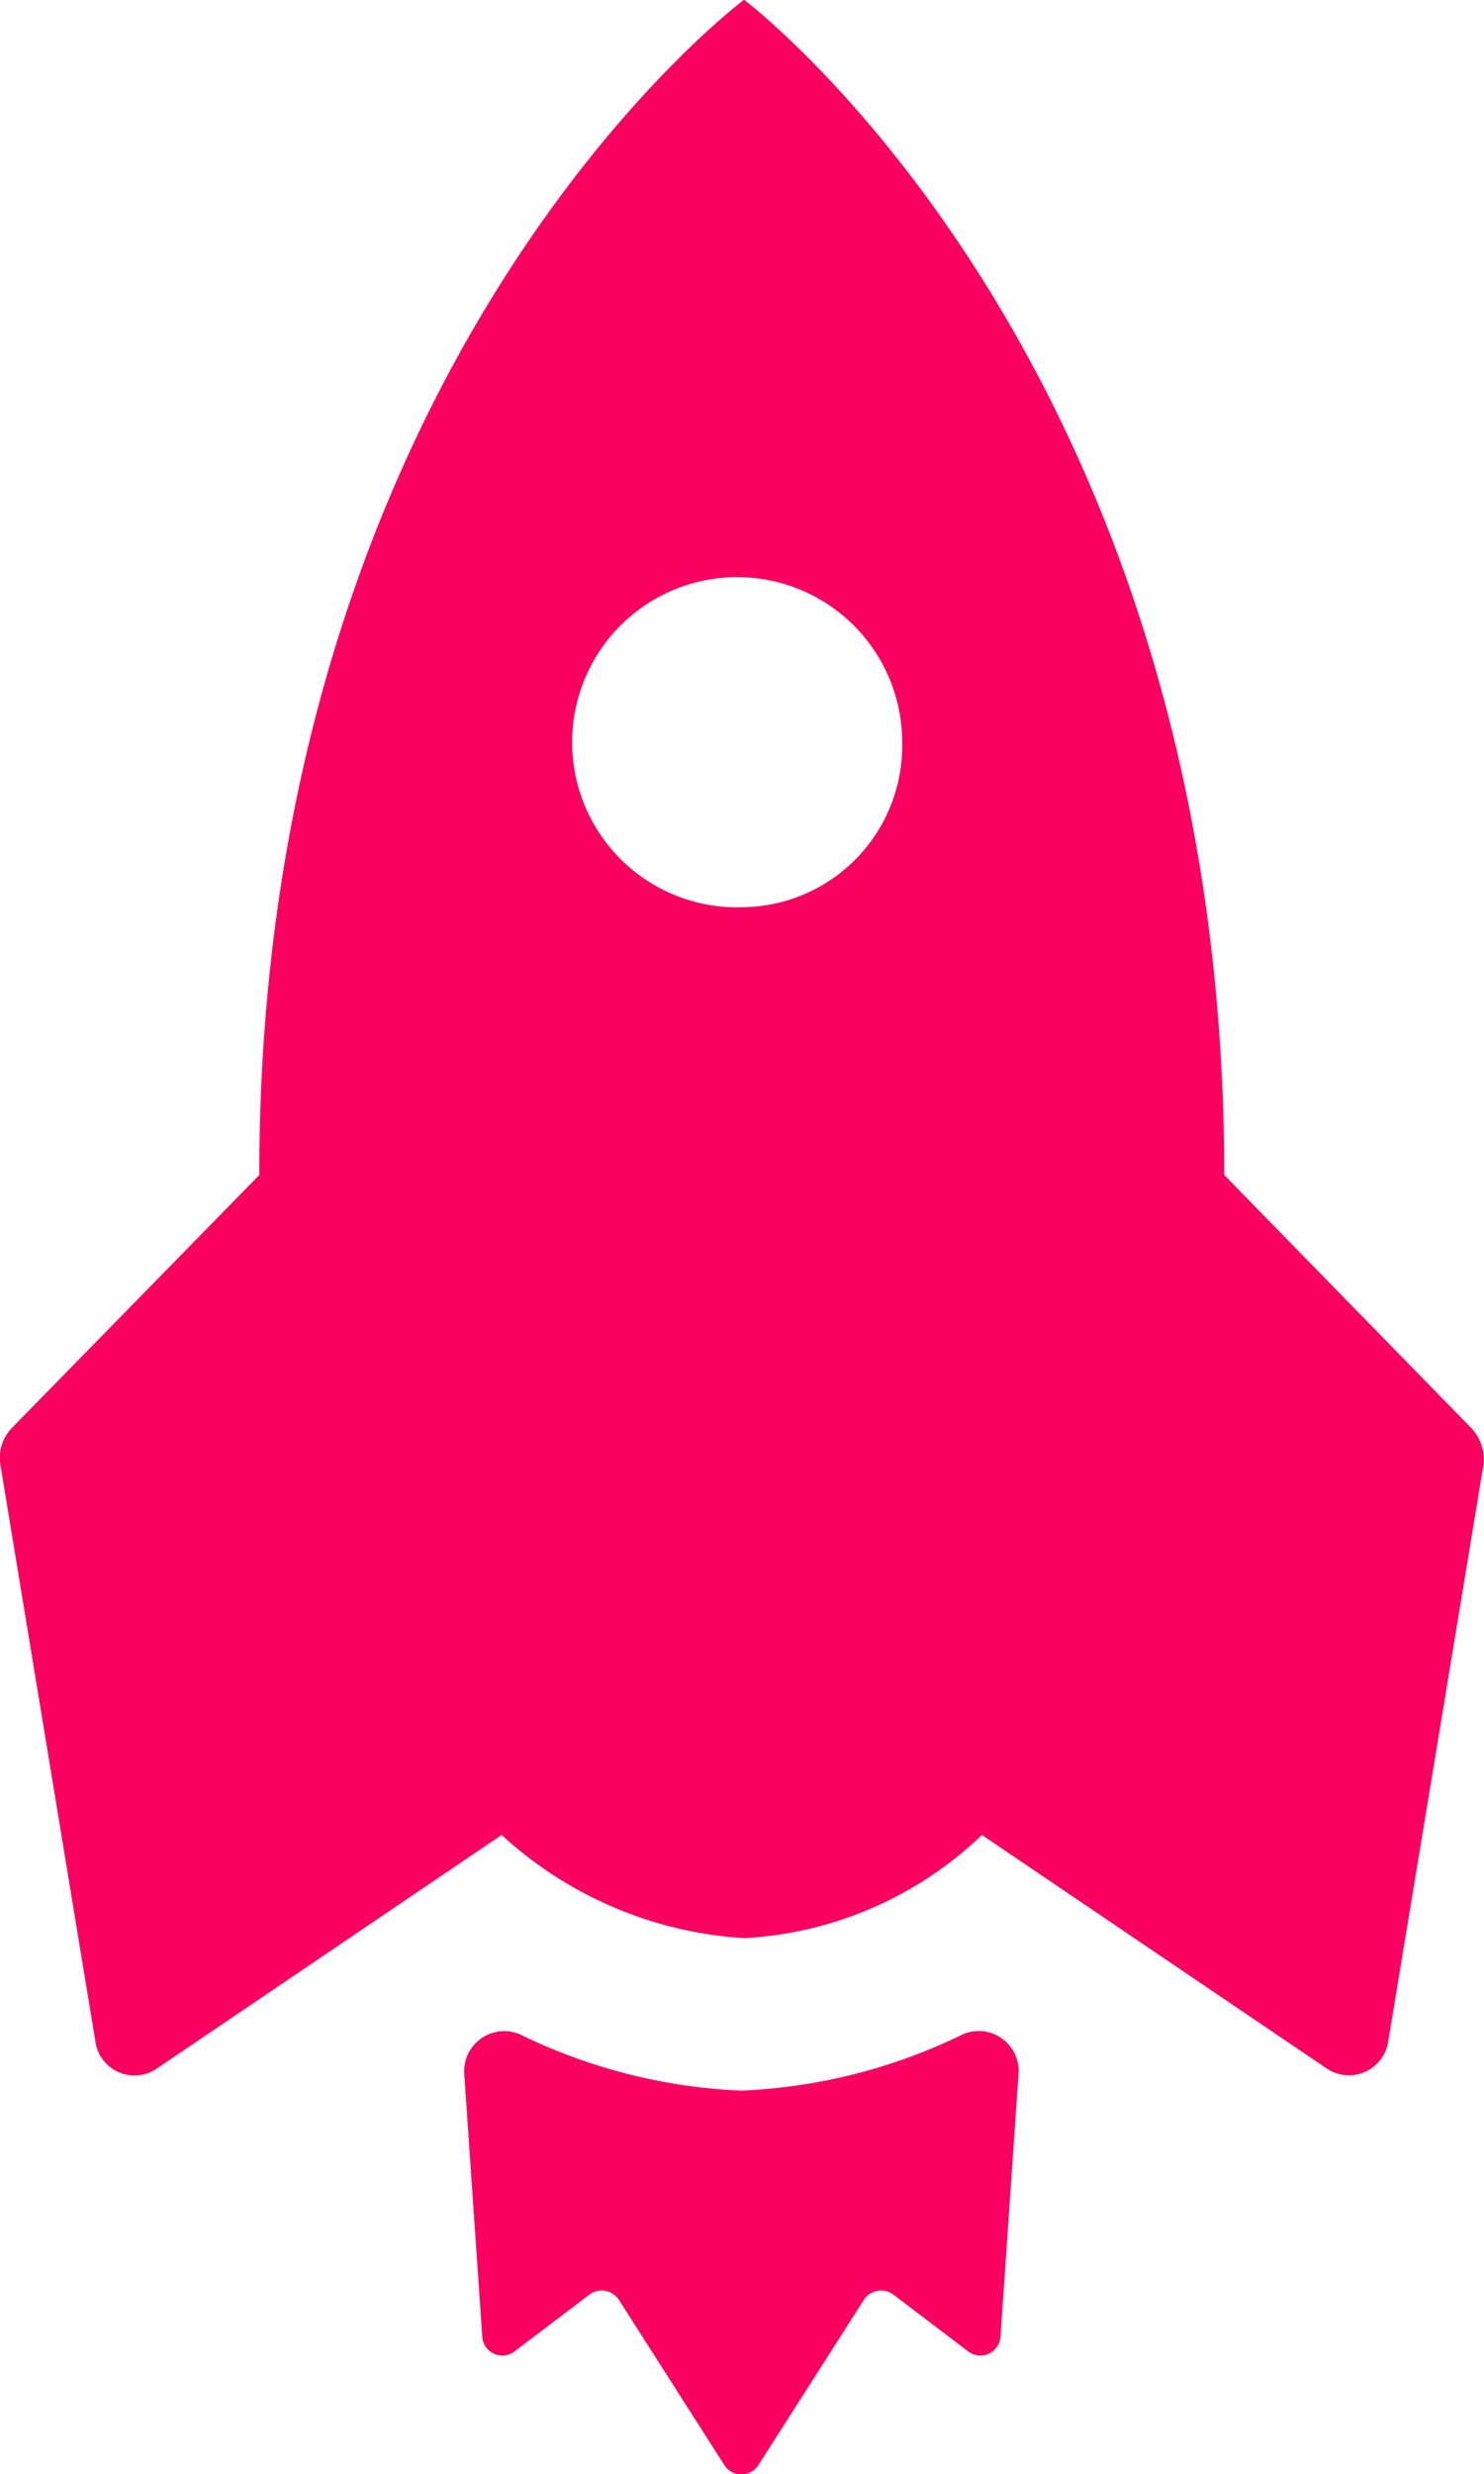 <svg xmlns="http://www.w3.org/2000/svg" width="28.776" height="47.955" fill="#fa0060" xmlns:v="https://vecta.io/nano"><path d="M14.377 40.522c-1.489-.062-2.948-.432-4.286-1.087-.248-.109-.535-.082-.758.074s-.348.415-.331.685l.35 5.1a.39.39 0 0 0 .629.28l1.449-1.1a.4.4 0 0 1 .569.1l2.048 3.207a.39.39 0 0 0 .658 0l2.048-3.207a.4.4 0 0 1 .569-.1l1.449 1.1a.39.39 0 0 0 .629-.28l.35-5.1c.019-.271-.107-.532-.33-.688s-.511-.182-.759-.071a10.8 10.8 0 0 1-4.285 1.087zm14.157-12.838l-4.795-4.909c0-15.785-9.311-22.779-9.311-22.779s-9.4 6.993-9.4 22.779l-4.8 4.905a.83.83 0 0 0-.22.709l1.841 11.174c.034.261.201.486.44.596s.519.088.739-.057l6.7-4.536a7.63 7.63 0 0 0 4.706 2 7.21 7.21 0 0 0 4.606-2l6.7 4.536a.77.77 0 0 0 1.179-.539l1.848-11.18a.89.89 0 0 0-.233-.699zm-14.107-10.1a3.2 3.2 0 1 1 3.067-3.2 3.13 3.13 0 0 1-3.066 3.2z"/></svg>